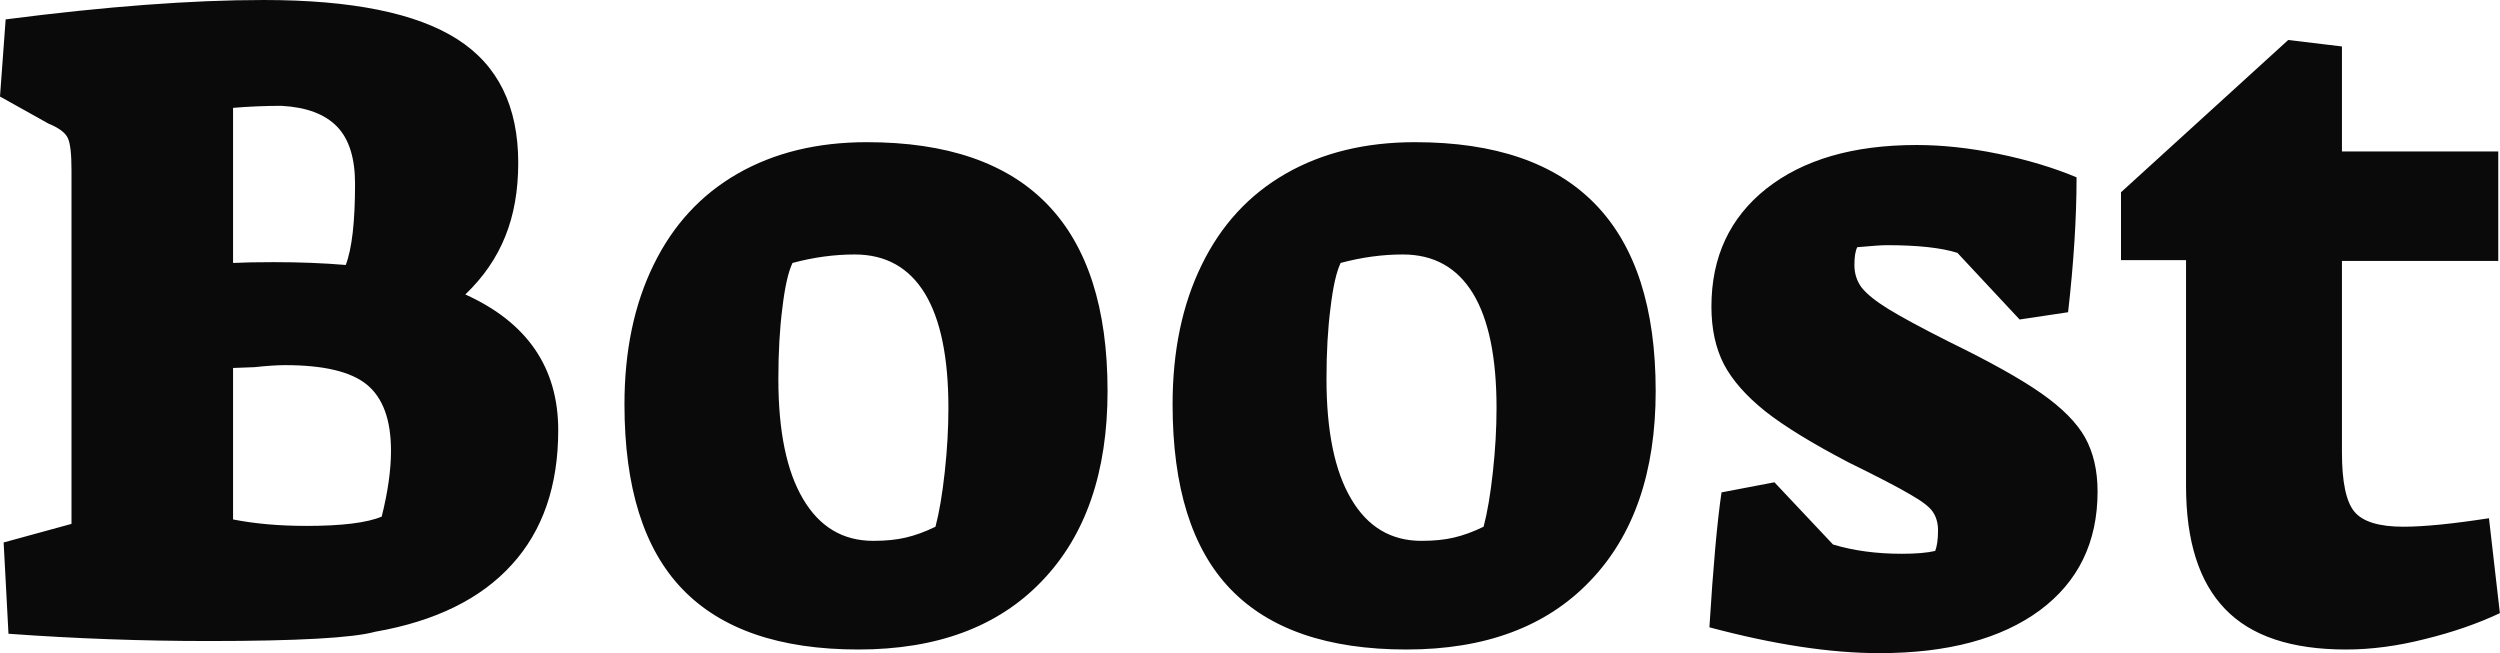 <?xml version="1.0" encoding="UTF-8" standalone="yes"?>
<svg xmlns="http://www.w3.org/2000/svg" width="61.893" height="16.169" viewBox="0 0 61.893 16.169" fill="#0A0A0A">
  <path d="M5.17 15.87Q2.69 15.87 0.21 15.69L0.21 15.69L0.09 13.43L1.77 12.97L1.77 4.21Q1.77 3.61 1.68 3.42Q1.59 3.22 1.20 3.06L1.20 3.06L0 2.39L0.14 0.48Q3.86 0 6.53 0L6.53 0Q9.80 0 11.32 0.97Q12.83 1.93 12.83 4.03L12.83 4.03Q12.83 5.06 12.51 5.85Q12.19 6.65 11.52 7.29L11.52 7.29Q13.82 8.33 13.82 10.65L13.82 10.65Q13.82 12.72 12.67 13.98Q11.52 15.25 9.29 15.64L9.29 15.64Q8.46 15.87 5.17 15.87L5.17 15.87ZM8.56 6.56Q8.79 5.96 8.79 4.55L8.79 4.55Q8.79 3.59 8.34 3.13Q7.89 2.67 6.97 2.62L6.97 2.62Q6.37 2.62 5.77 2.67L5.77 2.67L5.77 6.51Q6.16 6.49 6.78 6.49L6.78 6.49Q7.73 6.49 8.56 6.56L8.56 6.56ZM7.59 13.02Q8.90 13.02 9.45 12.79L9.45 12.79Q9.68 11.87 9.68 11.16L9.68 11.16Q9.68 10.01 9.08 9.52Q8.49 9.04 7.06 9.04L7.06 9.04Q6.76 9.04 6.30 9.09L6.30 9.09L5.77 9.11L5.77 12.86Q6.58 13.02 7.59 13.02L7.59 13.02ZM21.25 16.08Q18.33 16.08 16.89 14.58Q15.46 13.09 15.46 10.01L15.46 10.01Q15.46 8.03 16.18 6.56Q16.90 5.08 18.26 4.30Q19.62 3.52 21.46 3.52L21.46 3.52Q27.42 3.52 27.42 9.68L27.42 9.68Q27.42 12.70 25.79 14.39Q24.17 16.08 21.25 16.08L21.25 16.08ZM21.62 13.39Q22.08 13.39 22.42 13.31Q22.77 13.23 23.16 13.04L23.16 13.04Q23.30 12.51 23.39 11.68Q23.48 10.86 23.48 10.10L23.48 10.10Q23.48 8.23 22.90 7.27Q22.31 6.30 21.16 6.30L21.16 6.30Q20.40 6.30 19.62 6.51L19.62 6.51Q19.46 6.85 19.37 7.62Q19.27 8.39 19.27 9.38L19.27 9.38Q19.27 11.32 19.88 12.35Q20.49 13.39 21.62 13.39L21.62 13.39ZM34.82 16.08Q31.90 16.08 30.46 14.58Q29.03 13.09 29.03 10.01L29.03 10.01Q29.03 8.03 29.75 6.56Q30.47 5.08 31.83 4.30Q33.19 3.52 35.03 3.52L35.03 3.52Q40.99 3.52 40.99 9.68L40.99 9.68Q40.99 12.70 39.36 14.39Q37.74 16.08 34.82 16.08L34.82 16.08ZM35.19 13.39Q35.65 13.39 35.99 13.31Q36.34 13.23 36.73 13.04L36.73 13.04Q36.87 12.51 36.96 11.68Q37.05 10.86 37.05 10.10L37.05 10.10Q37.05 8.23 36.47 7.27Q35.88 6.30 34.73 6.30L34.73 6.30Q33.97 6.30 33.19 6.51L33.19 6.51Q33.03 6.85 32.94 7.62Q32.84 8.39 32.84 9.38L32.84 9.38Q32.84 11.32 33.45 12.35Q34.06 13.39 35.19 13.39L35.19 13.39ZM46.53 16.17Q44.71 16.17 42.32 15.53L42.32 15.53Q42.46 13.27 42.62 12.19L42.62 12.19L43.93 11.94L45.38 13.48Q46.14 13.71 47.08 13.71L47.08 13.71Q47.61 13.71 47.91 13.64L47.91 13.64Q47.98 13.46 47.98 13.13L47.98 13.13Q47.98 12.86 47.85 12.67Q47.73 12.49 47.29 12.24Q46.85 11.98 45.77 11.45L45.77 11.45Q44.41 10.74 43.70 10.18Q42.99 9.61 42.68 9.02Q42.37 8.42 42.37 7.59L42.37 7.59Q42.37 5.75 43.73 4.67Q45.10 3.59 47.45 3.59L47.45 3.59Q48.41 3.59 49.48 3.81Q50.55 4.03 51.41 4.39L51.41 4.39Q51.41 5.89 51.20 7.73L51.20 7.73L50.00 7.91L48.46 6.26Q47.86 6.07 46.71 6.07L46.71 6.07Q46.53 6.07 45.98 6.12L45.98 6.12Q45.91 6.26 45.91 6.56L45.91 6.56Q45.91 6.88 46.09 7.12Q46.28 7.36 46.75 7.65Q47.22 7.94 48.25 8.46L48.25 8.46Q49.77 9.20 50.54 9.74Q51.31 10.28 51.62 10.83Q51.93 11.39 51.93 12.17L51.93 12.17Q51.93 14.05 50.50 15.11Q49.06 16.17 46.53 16.17L46.53 16.17ZM58.08 16.08Q56.05 16.08 55.09 15.08Q54.12 14.08 54.12 12.03L54.12 12.03L54.12 6.44L52.51 6.44L52.51 4.76L56.65 0.99L57.98 1.15L57.98 3.75L61.85 3.75L61.85 6.46L57.98 6.46L57.98 11.20Q57.98 12.30 58.29 12.67Q58.60 13.04 59.50 13.04L59.50 13.04Q60.26 13.04 61.62 12.83L61.62 12.83L61.89 15.18Q61.06 15.57 60.04 15.82Q59.02 16.08 58.08 16.08L58.08 16.08Z"/>
</svg>